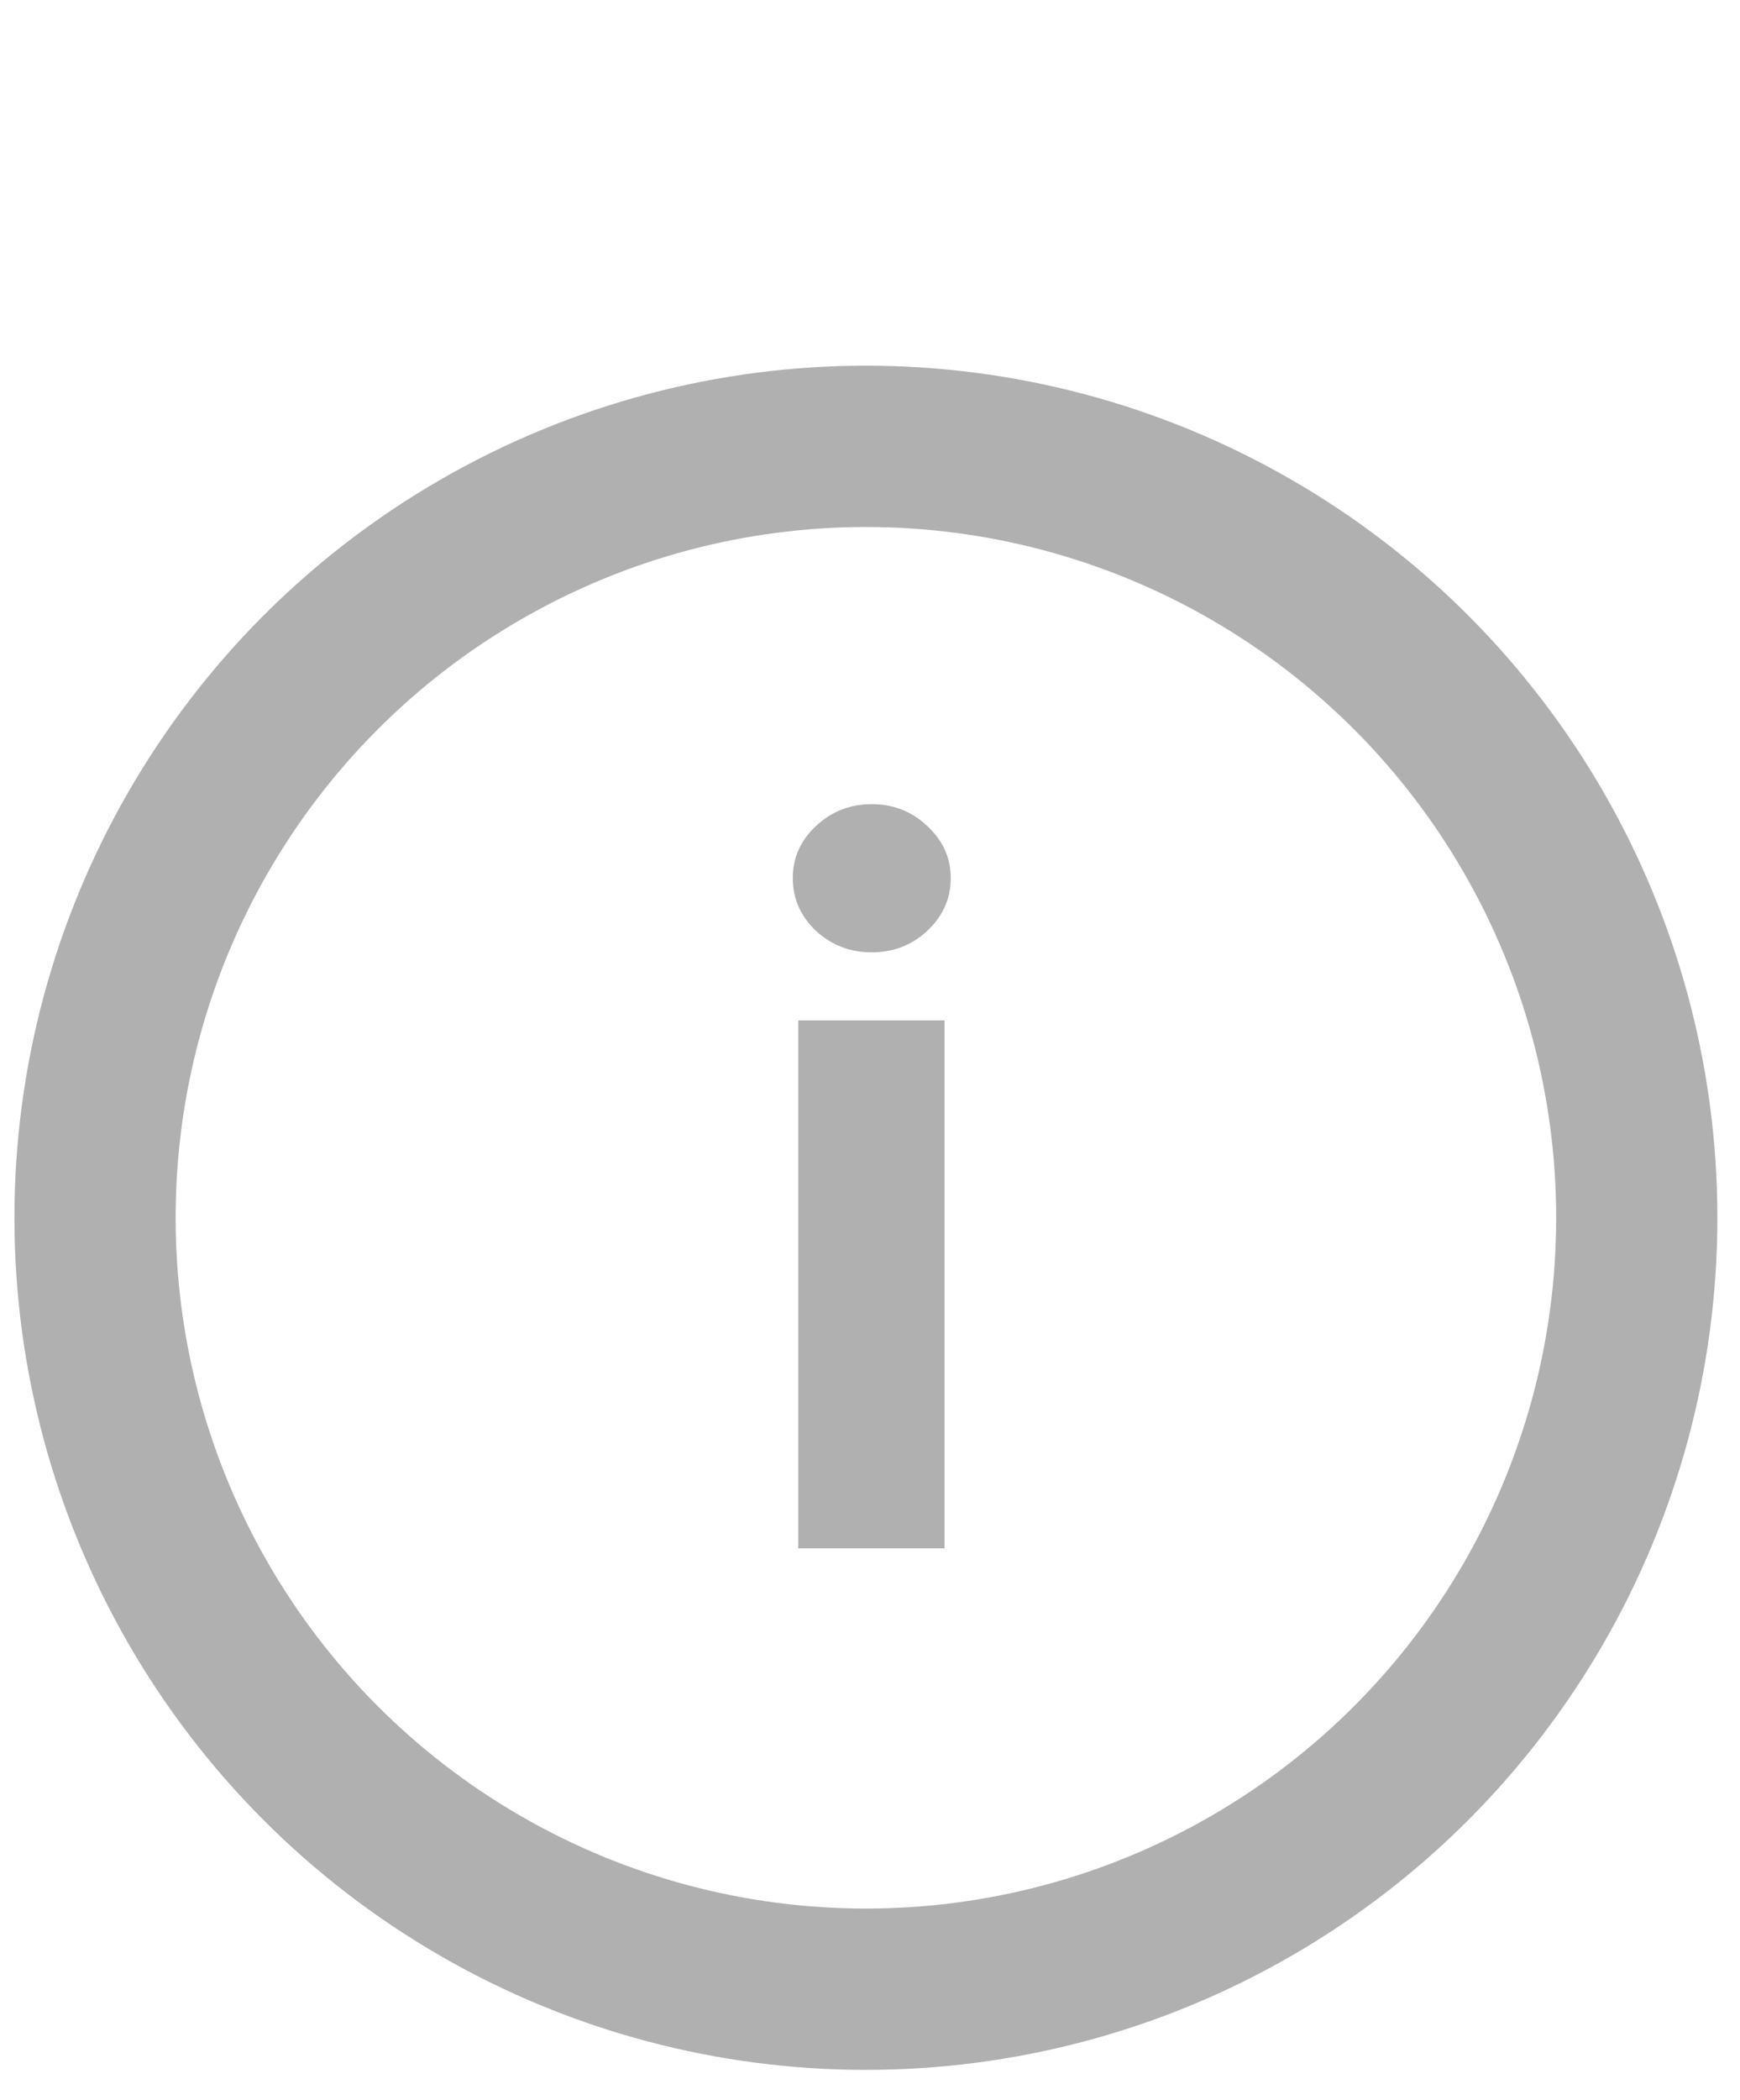 <svg width="34" height="41" viewBox="0 0 34 41" fill="none" xmlns="http://www.w3.org/2000/svg">
<circle cx="16.92" cy="23.778" r="15.063" stroke="#B0B0B0" stroke-width="3.15"/>
<path d="M15.598 30.233V19.924H18.457V30.233H15.598ZM17.034 18.595C16.609 18.595 16.245 18.454 15.94 18.172C15.641 17.886 15.491 17.543 15.491 17.145C15.491 16.751 15.641 16.414 15.94 16.132C16.245 15.845 16.609 15.702 17.034 15.702C17.459 15.702 17.822 15.845 18.122 16.132C18.426 16.414 18.578 16.751 18.578 17.145C18.578 17.543 18.426 17.886 18.122 18.172C17.822 18.454 17.459 18.595 17.034 18.595Z" fill="#B0B0B0"/>
</svg>
